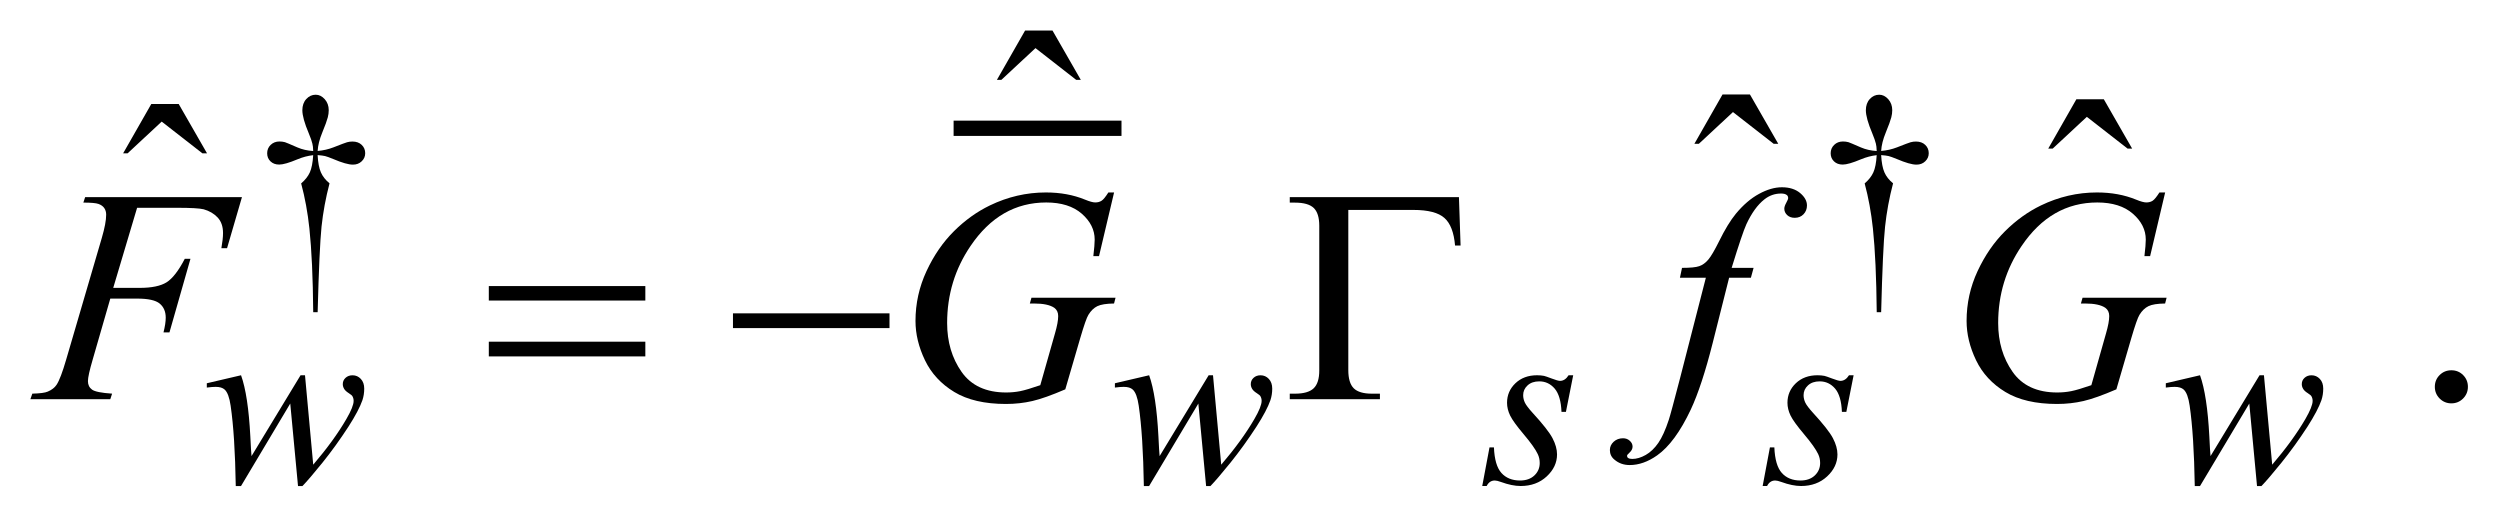 <?xml version="1.0" encoding="UTF-8"?>
<!DOCTYPE svg PUBLIC '-//W3C//DTD SVG 1.0//EN'
          'http://www.w3.org/TR/2001/REC-SVG-20010904/DTD/svg10.dtd'>
<svg stroke-dasharray="none" shape-rendering="auto" xmlns="http://www.w3.org/2000/svg" font-family="'Dialog'" text-rendering="auto" width="129" fill-opacity="1" color-interpolation="auto" color-rendering="auto" preserveAspectRatio="xMidYMid meet" font-size="12px" viewBox="0 0 129 27" fill="black" xmlns:xlink="http://www.w3.org/1999/xlink" stroke="black" image-rendering="auto" stroke-miterlimit="10" stroke-linecap="square" stroke-linejoin="miter" font-style="normal" stroke-width="1" height="27" stroke-dashoffset="0" font-weight="normal" stroke-opacity="1"
><!--Generated by the Batik Graphics2D SVG Generator--><defs id="genericDefs"
  /><g
  ><defs id="defs1"
    ><clipPath clipPathUnits="userSpaceOnUse" id="clipPath1"
      ><path d="M-0.998 -1 L80.809 -1 L80.809 15.913 L-0.998 15.913 L-0.998 -1 Z"
      /></clipPath
      ><clipPath clipPathUnits="userSpaceOnUse" id="clipPath2"
      ><path d="M-29.286 5.197 L-29.286 20.111 L50.523 20.111 L50.523 5.197 Z"
      /></clipPath
    ></defs
    ><g stroke-width="0.5" transform="scale(1.576,1.576) translate(0.998,1) matrix(1,0,0,1,29.286,-5.197)"
    ><line y2="8.397" fill="none" x1="1.188" clip-path="url(#clipPath2)" x2="6.185" y1="8.397"
    /></g
    ><g stroke-width="0.5" transform="matrix(1.576,0,0,1.576,47.72,-6.614)"
    ><path d="M-19.879 14.418 L-20.024 14.418 C-20.034 13.283 -20.076 12.37 -20.149 11.678 C-20.204 11.159 -20.294 10.668 -20.419 10.202 C-20.286 10.088 -20.191 9.967 -20.134 9.839 C-20.077 9.712 -20.04 9.525 -20.025 9.277 C-20.194 9.296 -20.366 9.34 -20.54 9.413 C-20.813 9.528 -21.013 9.585 -21.138 9.585 C-21.255 9.585 -21.35 9.55 -21.423 9.48 C-21.496 9.41 -21.532 9.322 -21.532 9.215 C-21.532 9.106 -21.494 9.014 -21.417 8.94 C-21.34 8.866 -21.244 8.829 -21.13 8.829 C-21.065 8.829 -21.005 8.837 -20.95 8.852 C-20.921 8.86 -20.785 8.917 -20.54 9.024 C-20.384 9.091 -20.212 9.13 -20.025 9.141 C-20.027 9.035 -20.037 8.953 -20.052 8.899 C-20.07 8.818 -20.109 8.707 -20.169 8.564 C-20.31 8.23 -20.38 7.978 -20.38 7.806 C-20.38 7.656 -20.337 7.533 -20.251 7.439 C-20.165 7.345 -20.062 7.298 -19.942 7.298 C-19.833 7.298 -19.734 7.347 -19.647 7.444 C-19.56 7.542 -19.516 7.663 -19.516 7.805 C-19.516 7.883 -19.527 7.961 -19.547 8.039 C-19.573 8.141 -19.632 8.304 -19.725 8.529 C-19.818 8.754 -19.869 8.957 -19.879 9.139 C-19.694 9.123 -19.523 9.084 -19.364 9.022 C-19.106 8.92 -18.956 8.865 -18.915 8.854 C-18.858 8.838 -18.799 8.831 -18.739 8.831 C-18.614 8.831 -18.513 8.867 -18.437 8.94 C-18.36 9.013 -18.322 9.104 -18.322 9.213 C-18.322 9.317 -18.36 9.405 -18.437 9.478 C-18.514 9.552 -18.609 9.587 -18.724 9.587 C-18.867 9.587 -19.082 9.526 -19.369 9.403 C-19.494 9.352 -19.583 9.319 -19.638 9.306 C-19.693 9.293 -19.774 9.283 -19.88 9.275 C-19.867 9.52 -19.831 9.708 -19.773 9.84 C-19.715 9.972 -19.62 10.093 -19.49 10.199 C-19.615 10.676 -19.702 11.148 -19.752 11.618 C-19.8 12.091 -19.842 13.022 -19.879 14.418 Z" stroke="none" clip-path="url(#clipPath2)"
    /></g
    ><g stroke-width="0.5" transform="matrix(1.576,0,0,1.576,47.72,-6.614)"
    ><path d="M31.312 14.418 L31.167 14.418 C31.156 13.283 31.115 12.37 31.042 11.678 C30.987 11.159 30.897 10.668 30.772 10.202 C30.905 10.088 31 9.967 31.057 9.839 C31.115 9.712 31.151 9.525 31.166 9.277 C30.997 9.296 30.825 9.34 30.65 9.413 C30.377 9.528 30.178 9.585 30.053 9.585 C29.936 9.585 29.84 9.55 29.768 9.48 C29.695 9.41 29.659 9.322 29.659 9.215 C29.659 9.106 29.697 9.014 29.774 8.94 C29.85 8.866 29.946 8.829 30.061 8.829 C30.125 8.829 30.186 8.837 30.241 8.852 C30.269 8.86 30.406 8.917 30.65 9.024 C30.806 9.091 30.978 9.13 31.166 9.141 C31.163 9.035 31.154 8.953 31.139 8.899 C31.12 8.818 31.081 8.707 31.022 8.564 C30.881 8.23 30.811 7.978 30.811 7.806 C30.811 7.656 30.854 7.533 30.94 7.439 C31.026 7.345 31.128 7.298 31.249 7.298 C31.358 7.298 31.457 7.347 31.544 7.444 C31.631 7.541 31.675 7.663 31.675 7.805 C31.675 7.883 31.664 7.961 31.644 8.039 C31.618 8.141 31.558 8.304 31.466 8.529 C31.373 8.754 31.322 8.957 31.312 9.139 C31.497 9.123 31.668 9.084 31.828 9.022 C32.086 8.92 32.235 8.865 32.276 8.854 C32.334 8.838 32.392 8.831 32.452 8.831 C32.577 8.831 32.679 8.867 32.755 8.94 C32.832 9.013 32.87 9.104 32.87 9.213 C32.87 9.317 32.832 9.405 32.755 9.478 C32.679 9.552 32.583 9.587 32.468 9.587 C32.325 9.587 32.111 9.526 31.824 9.403 C31.699 9.352 31.609 9.319 31.554 9.306 C31.499 9.293 31.418 9.283 31.312 9.275 C31.325 9.52 31.361 9.708 31.419 9.84 C31.477 9.972 31.571 10.093 31.702 10.199 C31.577 10.676 31.49 11.148 31.44 11.618 C31.39 12.088 31.348 13.022 31.312 14.418 Z" stroke="none" clip-path="url(#clipPath2)"
    /></g
    ><g stroke-width="0.5" transform="matrix(1.576,0,0,1.576,47.72,-6.614)"
    ><path d="M3.283 5.197 L4.181 5.197 L5.108 6.812 L4.957 6.812 L3.624 5.772 L2.507 6.811 L2.361 6.811 L3.283 5.197 Z" stroke="none" clip-path="url(#clipPath2)"
    /></g
    ><g stroke-width="0.5" transform="matrix(1.576,0,0,1.576,47.72,-6.614)"
    ><path d="M26.118 7.29 L27.016 7.29 L27.943 8.905 L27.793 8.905 L26.46 7.866 L25.343 8.905 L25.197 8.905 L26.118 7.29 Z" stroke="none" clip-path="url(#clipPath2)"
    /></g
    ><g stroke-width="0.5" transform="matrix(1.576,0,0,1.576,47.72,-6.614)"
    ><path d="M37.704 7.446 L38.602 7.446 L39.529 9.061 L39.379 9.061 L38.046 8.022 L36.929 9.061 L36.783 9.061 L37.704 7.446 Z" stroke="none" clip-path="url(#clipPath2)"
    /></g
    ><g stroke-width="0.5" transform="matrix(1.576,0,0,1.576,47.72,-6.614)"
    ><path d="M-25.326 7.602 L-24.428 7.602 L-23.501 9.217 L-23.652 9.217 L-24.985 8.178 L-26.102 9.217 L-26.248 9.217 L-25.326 7.602 Z" stroke="none" clip-path="url(#clipPath2)"
    /></g
    ><g stroke-width="0.5" transform="matrix(1.576,0,0,1.576,47.72,-6.614)"
    ><path d="M49.981 16.32 C50.134 16.32 50.263 16.373 50.367 16.478 C50.471 16.583 50.523 16.711 50.523 16.861 C50.523 17.011 50.47 17.138 50.365 17.245 C50.259 17.35 50.132 17.403 49.981 17.403 C49.832 17.403 49.704 17.35 49.598 17.245 C49.493 17.139 49.44 17.012 49.44 16.861 C49.44 16.709 49.493 16.58 49.598 16.476 C49.703 16.372 49.831 16.32 49.981 16.32 Z" stroke="none" clip-path="url(#clipPath2)"
    /></g
    ><g stroke-width="0.5" transform="matrix(1.576,0,0,1.576,47.72,-6.614)"
    ><path d="M-20.293 16.484 L-20.024 19.411 C-19.571 18.881 -19.209 18.383 -18.939 17.917 C-18.78 17.644 -18.701 17.445 -18.701 17.323 C-18.701 17.266 -18.714 17.216 -18.74 17.171 C-18.75 17.148 -18.791 17.113 -18.863 17.067 C-18.934 17.022 -18.985 16.975 -19.013 16.926 C-19.041 16.878 -19.056 16.827 -19.056 16.773 C-19.056 16.692 -19.026 16.624 -18.966 16.568 C-18.906 16.512 -18.829 16.484 -18.736 16.484 C-18.629 16.484 -18.539 16.524 -18.465 16.603 C-18.391 16.682 -18.354 16.789 -18.354 16.92 C-18.354 17.056 -18.374 17.182 -18.413 17.299 C-18.491 17.523 -18.643 17.812 -18.87 18.165 C-19.146 18.59 -19.43 18.983 -19.723 19.347 C-20.016 19.709 -20.234 19.964 -20.377 20.11 L-20.522 20.11 L-20.776 17.409 L-22.388 20.11 L-22.56 20.11 C-22.578 18.999 -22.634 18.122 -22.728 17.479 C-22.767 17.211 -22.832 17.036 -22.923 16.952 C-22.988 16.892 -23.087 16.863 -23.219 16.863 C-23.295 16.863 -23.391 16.871 -23.508 16.886 L-23.508 16.745 L-22.387 16.483 C-22.231 16.918 -22.13 17.585 -22.083 18.485 C-22.067 18.826 -22.054 19.041 -22.044 19.13 L-20.439 16.484 L-20.293 16.484 Z" stroke="none" clip-path="url(#clipPath2)"
    /></g
    ><g stroke-width="0.5" transform="matrix(1.576,0,0,1.576,47.72,-6.614)"
    ><path d="M9.436 16.484 L9.705 19.411 C10.158 18.881 10.52 18.383 10.79 17.917 C10.949 17.644 11.028 17.445 11.028 17.323 C11.028 17.266 11.015 17.216 10.989 17.171 C10.979 17.148 10.938 17.113 10.866 17.067 C10.795 17.022 10.744 16.975 10.716 16.926 C10.688 16.878 10.673 16.827 10.673 16.773 C10.673 16.692 10.703 16.624 10.763 16.568 C10.823 16.512 10.9 16.484 10.993 16.484 C11.1 16.484 11.19 16.524 11.264 16.603 C11.338 16.682 11.375 16.789 11.375 16.92 C11.375 17.056 11.355 17.182 11.316 17.299 C11.238 17.523 11.086 17.812 10.859 18.165 C10.583 18.59 10.299 18.983 10.006 19.347 C9.713 19.709 9.495 19.964 9.352 20.11 L9.21 20.11 L8.956 17.409 L7.344 20.11 L7.172 20.11 C7.154 18.999 7.098 18.122 7.004 17.479 C6.965 17.211 6.9 17.036 6.809 16.952 C6.744 16.892 6.645 16.863 6.513 16.863 C6.437 16.863 6.341 16.871 6.224 16.886 L6.224 16.745 L7.345 16.483 C7.501 16.918 7.602 17.585 7.649 18.485 C7.665 18.826 7.678 19.041 7.688 19.13 L9.293 16.484 L9.436 16.484 Z" stroke="none" clip-path="url(#clipPath2)"
    /></g
    ><g stroke-width="0.5" transform="matrix(1.576,0,0,1.576,47.72,-6.614)"
    ><path d="M21.229 16.484 L20.991 17.682 L20.846 17.682 C20.832 17.333 20.758 17.079 20.623 16.92 C20.487 16.762 20.319 16.683 20.119 16.683 C19.958 16.683 19.83 16.727 19.734 16.816 C19.639 16.904 19.591 17.01 19.591 17.135 C19.591 17.221 19.611 17.303 19.648 17.381 C19.686 17.459 19.769 17.569 19.896 17.709 C20.235 18.078 20.454 18.356 20.552 18.544 C20.65 18.732 20.7 18.908 20.7 19.075 C20.7 19.346 20.587 19.586 20.362 19.795 C20.136 20.005 19.852 20.109 19.508 20.109 C19.32 20.109 19.105 20.065 18.861 19.976 C18.775 19.945 18.709 19.929 18.662 19.929 C18.545 19.929 18.456 19.989 18.396 20.109 L18.251 20.109 L18.489 18.844 L18.634 18.844 C18.65 19.24 18.732 19.519 18.88 19.683 C19.028 19.847 19.232 19.929 19.488 19.929 C19.686 19.929 19.843 19.873 19.959 19.763 C20.075 19.653 20.133 19.517 20.133 19.356 C20.133 19.252 20.112 19.155 20.07 19.067 C19.997 18.911 19.844 18.695 19.611 18.419 C19.379 18.144 19.229 17.937 19.163 17.799 C19.097 17.661 19.063 17.523 19.063 17.385 C19.063 17.133 19.155 16.919 19.337 16.745 C19.521 16.57 19.757 16.483 20.046 16.483 C20.129 16.483 20.205 16.49 20.273 16.503 C20.309 16.511 20.395 16.54 20.529 16.591 C20.663 16.642 20.752 16.667 20.797 16.667 C20.908 16.667 21.002 16.605 21.078 16.483 L21.229 16.483 Z" stroke="none" clip-path="url(#clipPath2)"
    /></g
    ><g stroke-width="0.5" transform="matrix(1.576,0,0,1.576,47.72,-6.614)"
    ><path d="M30.41 16.484 L30.172 17.682 L30.027 17.682 C30.013 17.333 29.939 17.079 29.804 16.92 C29.668 16.762 29.5 16.683 29.3 16.683 C29.139 16.683 29.011 16.727 28.915 16.816 C28.82 16.904 28.772 17.01 28.772 17.135 C28.772 17.221 28.792 17.303 28.829 17.381 C28.867 17.459 28.95 17.569 29.077 17.709 C29.416 18.078 29.635 18.356 29.733 18.544 C29.831 18.732 29.881 18.908 29.881 19.075 C29.881 19.346 29.768 19.586 29.543 19.795 C29.317 20.005 29.033 20.109 28.689 20.109 C28.501 20.109 28.286 20.065 28.042 19.976 C27.956 19.945 27.89 19.929 27.843 19.929 C27.726 19.929 27.637 19.989 27.577 20.109 L27.432 20.109 L27.67 18.844 L27.815 18.844 C27.831 19.24 27.913 19.519 28.061 19.683 C28.209 19.847 28.413 19.929 28.669 19.929 C28.867 19.929 29.024 19.873 29.14 19.763 C29.256 19.653 29.314 19.517 29.314 19.356 C29.314 19.252 29.293 19.155 29.251 19.067 C29.178 18.911 29.025 18.695 28.792 18.419 C28.56 18.144 28.41 17.937 28.344 17.799 C28.278 17.661 28.244 17.523 28.244 17.385 C28.244 17.133 28.336 16.919 28.518 16.745 C28.702 16.57 28.938 16.483 29.227 16.483 C29.31 16.483 29.386 16.49 29.454 16.503 C29.49 16.511 29.576 16.54 29.71 16.591 C29.844 16.642 29.933 16.667 29.978 16.667 C30.089 16.667 30.183 16.605 30.259 16.483 L30.41 16.483 Z" stroke="none" clip-path="url(#clipPath2)"
    /></g
    ><g stroke-width="0.5" transform="matrix(1.576,0,0,1.576,47.72,-6.614)"
    ><path d="M43.845 16.484 L44.115 19.411 C44.568 18.881 44.929 18.383 45.201 17.917 C45.359 17.644 45.439 17.445 45.439 17.323 C45.439 17.266 45.425 17.216 45.4 17.171 C45.389 17.148 45.348 17.113 45.277 17.067 C45.205 17.022 45.155 16.975 45.127 16.926 C45.098 16.878 45.084 16.827 45.084 16.773 C45.084 16.692 45.113 16.624 45.174 16.568 C45.234 16.512 45.311 16.484 45.404 16.484 C45.51 16.484 45.6 16.524 45.675 16.603 C45.75 16.682 45.786 16.789 45.786 16.92 C45.786 17.056 45.766 17.182 45.727 17.299 C45.649 17.523 45.497 17.812 45.271 18.165 C44.995 18.59 44.71 18.983 44.417 19.347 C44.124 19.709 43.906 19.964 43.763 20.11 L43.618 20.11 L43.365 17.409 L41.752 20.11 L41.58 20.11 C41.562 18.999 41.506 18.122 41.413 17.479 C41.374 17.211 41.309 17.036 41.218 16.952 C41.153 16.892 41.054 16.863 40.921 16.863 C40.845 16.863 40.749 16.871 40.632 16.886 L40.632 16.745 L41.752 16.483 C41.908 16.918 42.01 17.585 42.057 18.485 C42.073 18.826 42.086 19.041 42.096 19.13 L43.7 16.484 L43.845 16.484 Z" stroke="none" clip-path="url(#clipPath2)"
    /></g
    ><g stroke-width="0.5" transform="matrix(1.576,0,0,1.576,47.72,-6.614)"
    ><path d="M-25.791 11.002 L-26.572 13.622 L-25.703 13.622 C-25.313 13.622 -25.021 13.561 -24.827 13.441 C-24.634 13.321 -24.434 13.064 -24.229 12.67 L-24.043 12.67 L-24.731 15.08 L-24.926 15.08 C-24.877 14.885 -24.853 14.724 -24.853 14.597 C-24.853 14.399 -24.919 14.245 -25.051 14.136 C-25.183 14.027 -25.429 13.973 -25.79 13.973 L-26.668 13.973 L-27.244 15.968 C-27.348 16.322 -27.4 16.559 -27.4 16.675 C-27.4 16.796 -27.355 16.889 -27.266 16.953 C-27.177 17.018 -26.958 17.062 -26.609 17.085 L-26.668 17.266 L-29.284 17.266 L-29.221 17.085 C-28.967 17.079 -28.798 17.056 -28.713 17.017 C-28.583 16.962 -28.487 16.887 -28.425 16.792 C-28.337 16.659 -28.233 16.384 -28.112 15.968 L-26.945 11.983 C-26.851 11.661 -26.803 11.409 -26.803 11.226 C-26.803 11.141 -26.824 11.069 -26.866 11.008 C-26.908 10.948 -26.971 10.904 -27.054 10.874 C-27.137 10.844 -27.302 10.83 -27.55 10.83 L-27.491 10.65 L-22.357 10.65 L-22.845 12.323 L-23.031 12.323 C-22.995 12.121 -22.977 11.955 -22.977 11.826 C-22.977 11.611 -23.037 11.441 -23.155 11.316 C-23.274 11.19 -23.426 11.101 -23.611 11.049 C-23.741 11.017 -24.032 11 -24.485 11 L-25.791 11 Z" stroke="none" clip-path="url(#clipPath2)"
    /></g
    ><g stroke-width="0.5" transform="matrix(1.576,0,0,1.576,47.72,-6.614)"
    ><path d="M6.197 10.499 L5.704 12.583 L5.518 12.583 C5.547 12.339 5.562 12.158 5.562 12.041 C5.562 11.723 5.421 11.44 5.14 11.194 C4.858 10.949 4.471 10.826 3.976 10.826 C2.964 10.826 2.138 11.302 1.497 12.251 C0.986 13.003 0.731 13.843 0.731 14.773 C0.731 15.391 0.889 15.924 1.205 16.374 C1.52 16.822 2.007 17.047 2.664 17.047 C2.827 17.047 2.98 17.032 3.125 17.003 C3.27 16.974 3.488 16.909 3.781 16.808 L4.264 15.106 C4.332 14.872 4.367 14.684 4.367 14.544 C4.367 14.427 4.325 14.338 4.24 14.275 C4.103 14.181 3.882 14.134 3.576 14.134 L3.439 14.134 L3.492 13.944 L6.245 13.944 L6.196 14.134 C5.946 14.137 5.763 14.166 5.649 14.221 C5.535 14.277 5.438 14.371 5.357 14.504 C5.301 14.592 5.212 14.848 5.088 15.271 L4.6 16.944 C4.154 17.136 3.795 17.264 3.521 17.327 C3.248 17.39 2.96 17.423 2.657 17.423 C1.961 17.423 1.396 17.292 0.964 17.03 C0.532 16.768 0.212 16.422 0.005 15.991 C-0.202 15.559 -0.305 15.131 -0.305 14.705 C-0.305 14.133 -0.184 13.589 0.056 13.073 C0.296 12.557 0.597 12.122 0.956 11.765 C1.315 11.408 1.707 11.128 2.13 10.923 C2.713 10.641 3.324 10.498 3.965 10.498 C4.437 10.498 4.863 10.576 5.244 10.732 C5.397 10.795 5.509 10.825 5.58 10.825 C5.662 10.825 5.73 10.806 5.788 10.769 C5.846 10.732 5.919 10.641 6.01 10.498 L6.197 10.498 Z" stroke="none" clip-path="url(#clipPath2)"
    /></g
    ><g stroke-width="0.5" transform="matrix(1.576,0,0,1.576,47.72,-6.614)"
    ><path d="M27.135 12.968 L27.047 13.29 L26.334 13.29 L25.797 15.422 C25.56 16.362 25.32 17.09 25.08 17.604 C24.738 18.329 24.37 18.83 23.976 19.107 C23.677 19.318 23.377 19.423 23.079 19.423 C22.884 19.423 22.718 19.364 22.581 19.247 C22.48 19.166 22.43 19.06 22.43 18.931 C22.43 18.827 22.471 18.737 22.554 18.66 C22.637 18.584 22.739 18.546 22.86 18.546 C22.948 18.546 23.021 18.573 23.082 18.629 C23.143 18.684 23.173 18.747 23.173 18.819 C23.173 18.89 23.139 18.957 23.07 19.019 C23.017 19.064 22.992 19.098 22.992 19.122 C22.992 19.15 23.003 19.174 23.026 19.189 C23.055 19.212 23.1 19.223 23.163 19.223 C23.303 19.223 23.45 19.179 23.604 19.092 C23.758 19.004 23.896 18.872 24.016 18.698 C24.136 18.524 24.25 18.273 24.358 17.944 C24.404 17.808 24.525 17.357 24.724 16.593 L25.573 13.289 L24.724 13.289 L24.792 12.967 C25.062 12.967 25.25 12.949 25.357 12.911 C25.464 12.874 25.563 12.803 25.653 12.696 C25.742 12.591 25.858 12.392 26.002 12.103 C26.194 11.712 26.378 11.41 26.554 11.196 C26.794 10.906 27.047 10.689 27.313 10.545 C27.578 10.4 27.828 10.328 28.062 10.328 C28.309 10.328 28.507 10.391 28.658 10.516 C28.807 10.641 28.883 10.777 28.883 10.923 C28.883 11.037 28.845 11.133 28.771 11.211 C28.696 11.289 28.6 11.328 28.483 11.328 C28.382 11.328 28.299 11.299 28.236 11.24 C28.173 11.181 28.141 11.111 28.141 11.03 C28.141 10.978 28.162 10.914 28.204 10.838 C28.246 10.762 28.267 10.71 28.267 10.684 C28.267 10.639 28.252 10.604 28.223 10.582 C28.181 10.549 28.119 10.533 28.037 10.533 C27.832 10.533 27.648 10.597 27.485 10.728 C27.267 10.9 27.072 11.169 26.9 11.537 C26.812 11.729 26.651 12.206 26.417 12.967 L27.135 12.967 Z" stroke="none" clip-path="url(#clipPath2)"
    /></g
    ><g stroke-width="0.5" transform="matrix(1.576,0,0,1.576,47.72,-6.614)"
    ><path d="M40.61 10.499 L40.118 12.583 L39.932 12.583 C39.961 12.339 39.976 12.158 39.976 12.041 C39.976 11.723 39.835 11.44 39.553 11.194 C39.272 10.949 38.884 10.826 38.389 10.826 C37.377 10.826 36.551 11.302 35.91 12.251 C35.399 13.003 35.143 13.843 35.143 14.773 C35.143 15.391 35.301 15.924 35.617 16.374 C35.932 16.822 36.419 17.047 37.076 17.047 C37.239 17.047 37.392 17.032 37.537 17.003 C37.683 16.974 37.901 16.909 38.194 16.808 L38.676 15.106 C38.744 14.872 38.779 14.684 38.779 14.544 C38.779 14.427 38.737 14.338 38.652 14.275 C38.515 14.181 38.295 14.134 37.989 14.134 L37.852 14.134 L37.906 13.944 L40.658 13.944 L40.609 14.134 C40.359 14.137 40.176 14.166 40.063 14.221 C39.949 14.277 39.851 14.371 39.77 14.504 C39.714 14.592 39.625 14.848 39.501 15.271 L39.013 16.944 C38.568 17.136 38.208 17.264 37.935 17.327 C37.662 17.39 37.373 17.423 37.071 17.423 C36.375 17.423 35.81 17.292 35.378 17.03 C34.946 16.768 34.626 16.422 34.419 15.991 C34.212 15.559 34.109 15.131 34.109 14.705 C34.109 14.133 34.229 13.589 34.469 13.073 C34.71 12.557 35.01 12.122 35.37 11.765 C35.729 11.409 36.12 11.128 36.543 10.923 C37.126 10.641 37.737 10.498 38.378 10.498 C38.851 10.498 39.276 10.576 39.657 10.732 C39.809 10.795 39.922 10.825 39.994 10.825 C40.075 10.825 40.144 10.806 40.201 10.769 C40.258 10.732 40.332 10.641 40.423 10.498 L40.61 10.498 Z" stroke="none" clip-path="url(#clipPath2)"
    /></g
    ><g stroke-width="0.5" transform="matrix(1.576,0,0,1.576,47.72,-6.614)"
    ><path d="M-14.275 13.563 L-9.15 13.563 L-9.15 14.037 L-14.275 14.037 L-14.275 13.563 ZM-14.275 15.384 L-9.15 15.384 L-9.15 15.866 L-14.275 15.866 L-14.275 15.384 Z" stroke="none" clip-path="url(#clipPath2)"
    /></g
    ><g stroke-width="0.5" transform="matrix(1.576,0,0,1.576,47.72,-6.614)"
    ><path d="M-6.281 14.456 L-1.156 14.456 L-1.156 14.939 L-6.281 14.939 L-6.281 14.456 Z" stroke="none" clip-path="url(#clipPath2)"
    /></g
    ><g stroke-width="0.5" transform="matrix(1.576,0,0,1.576,47.72,-6.614)"
    ><path d="M17.488 10.651 L17.542 12.236 L17.361 12.236 C17.325 11.81 17.21 11.508 17.014 11.334 C16.819 11.158 16.479 11.07 15.994 11.07 L13.866 11.07 L13.866 16.315 C13.866 16.594 13.926 16.793 14.044 16.91 C14.163 17.027 14.36 17.086 14.638 17.086 L14.901 17.086 L14.901 17.267 L11.949 17.267 L11.949 17.086 L12.12 17.086 C12.406 17.086 12.61 17.027 12.732 16.91 C12.854 16.793 12.915 16.599 12.915 16.33 L12.915 11.587 C12.915 11.317 12.855 11.124 12.735 11.007 C12.614 10.89 12.409 10.831 12.12 10.831 L11.949 10.831 L11.949 10.651 L17.488 10.651 Z" stroke="none" clip-path="url(#clipPath2)"
    /></g
  ></g
></svg
>
